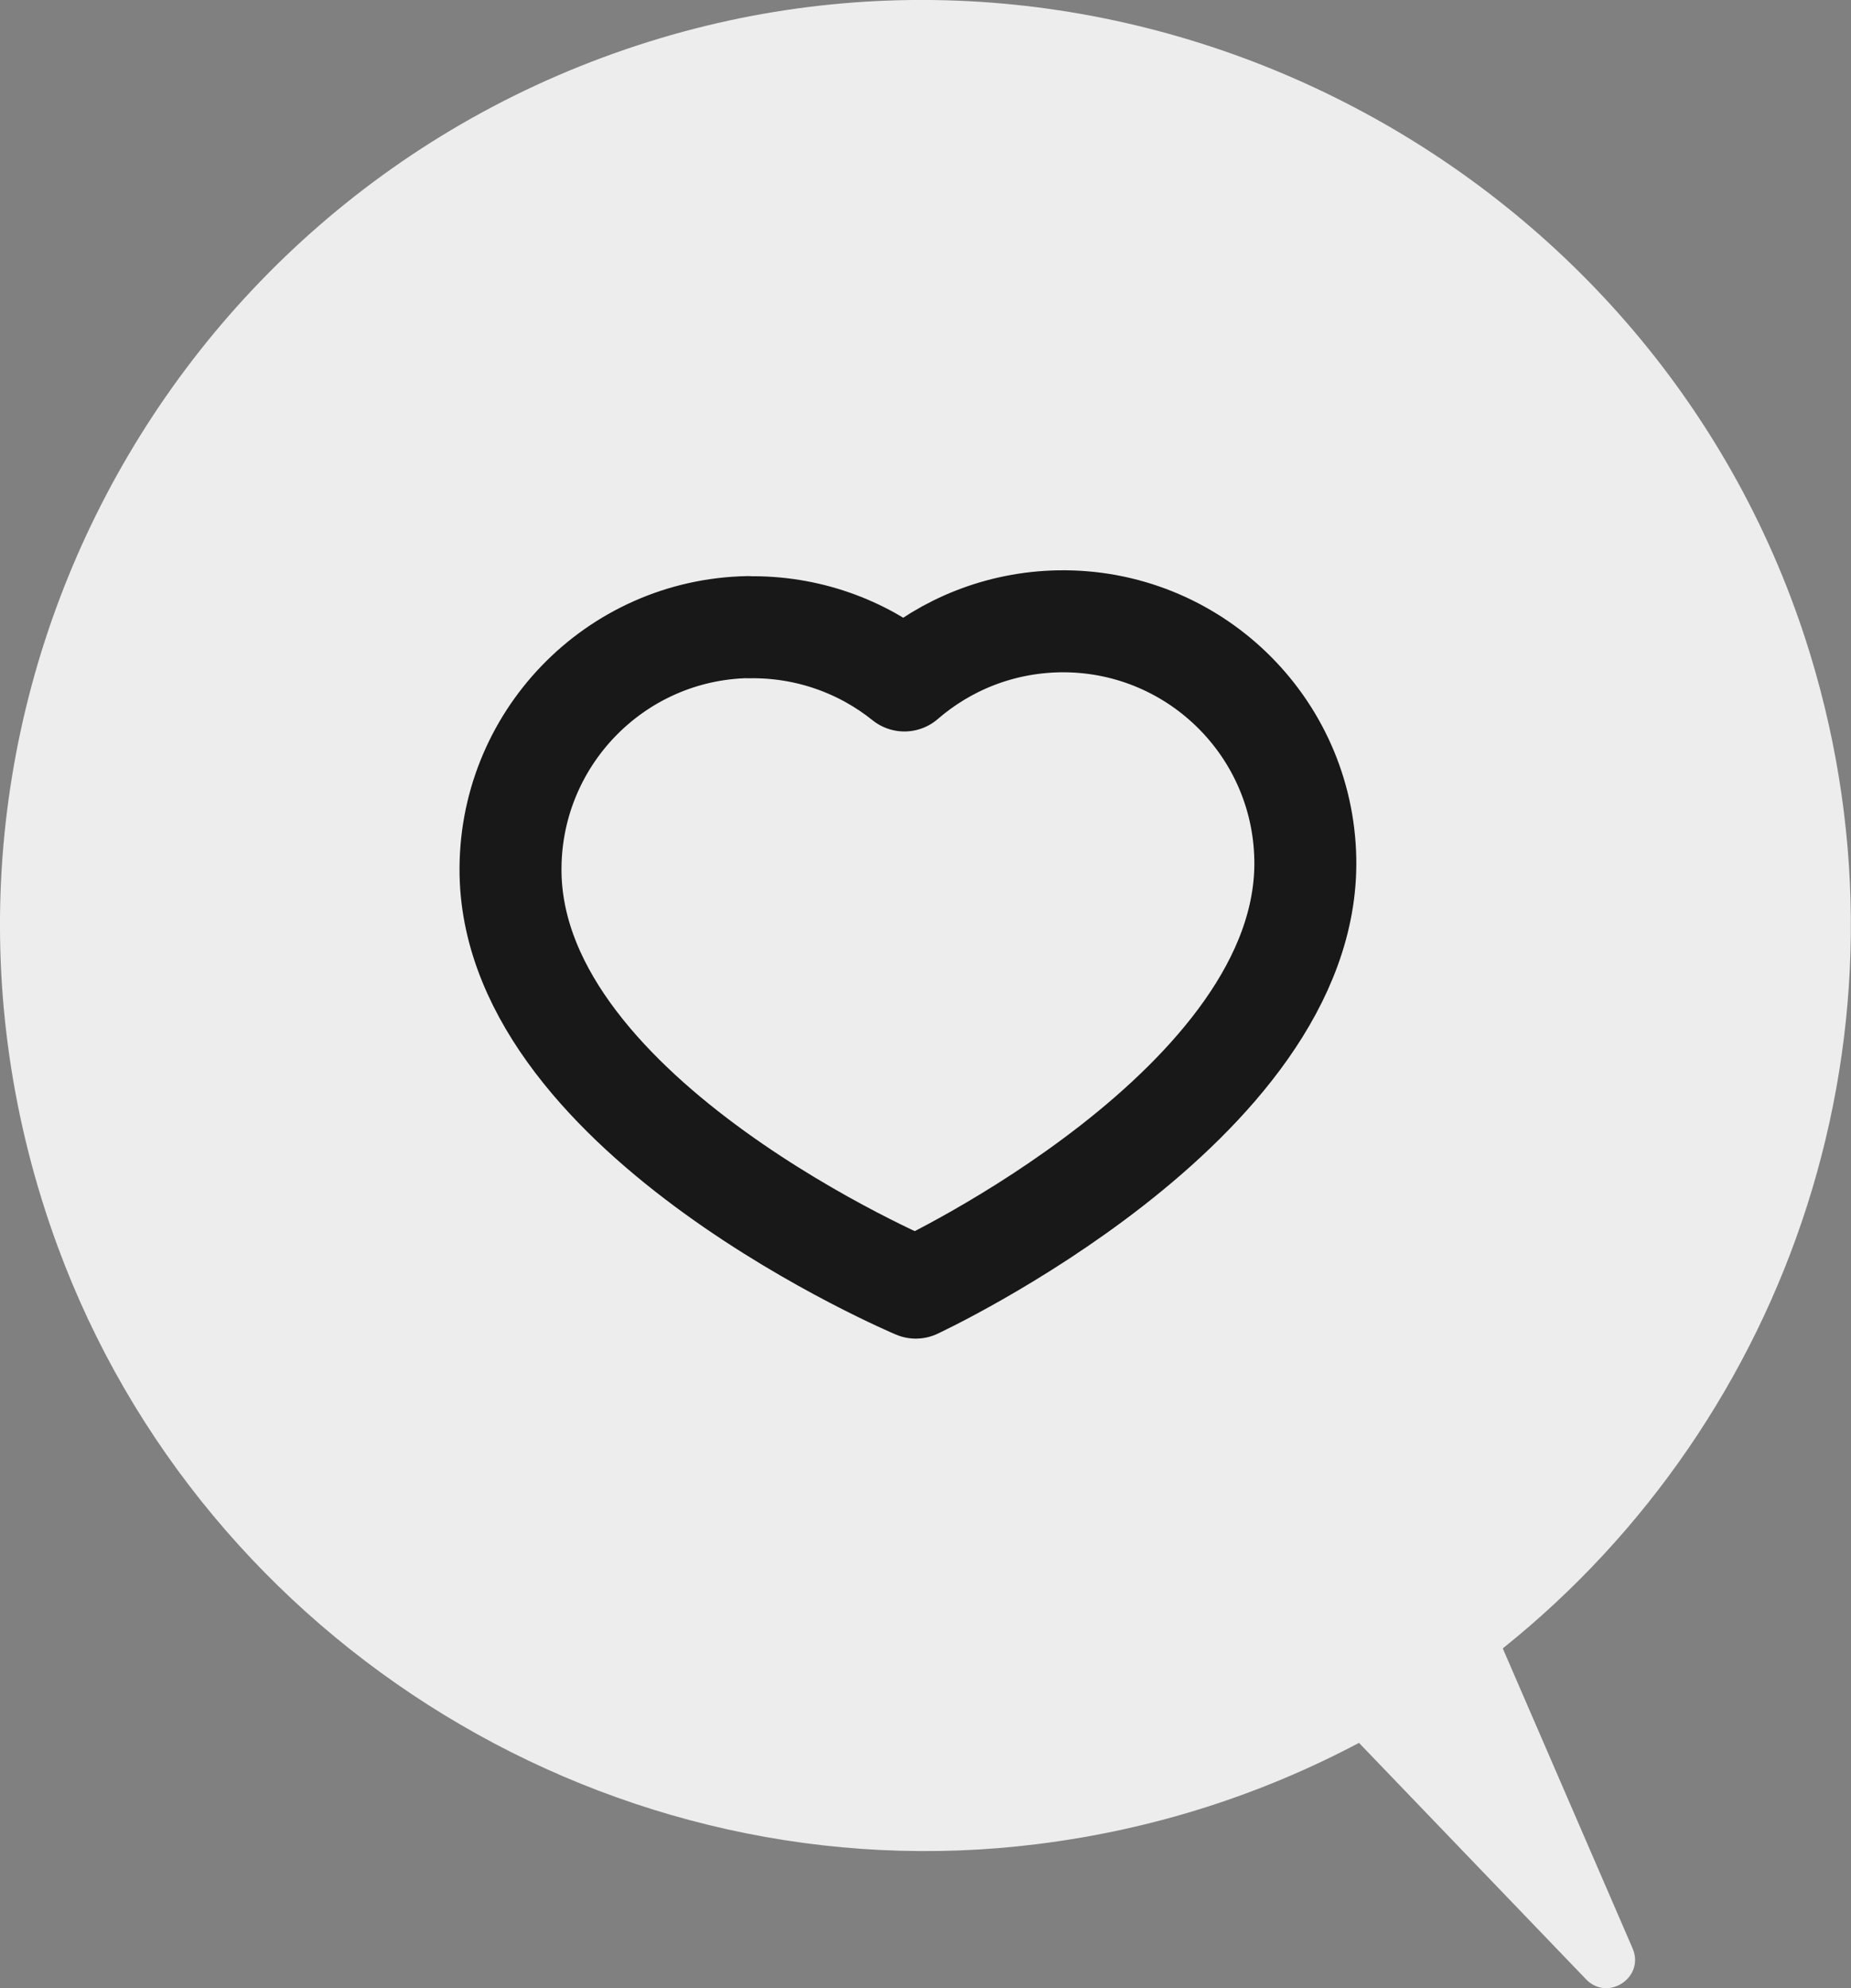 <svg xmlns="http://www.w3.org/2000/svg" id="Layer_2" data-name="Layer 2" viewBox="0 0 105.83 113.63"><rect x="0" y="0" width="105.83" height="113.63" fill="#808080" stroke="none"/><defs><style>      .cls-1 {        stroke: #181818;        stroke-linecap: round;        stroke-linejoin: round;        stroke-width: 5.83px;      }      .cls-1, .cls-2 {        fill: #ededed;      }    </style></defs><g id="arte"><g><path class="cls-2" d="M37.08,2.39c27.78-8.71,57.89,7.14,66.41,34.98,6.55,21.39-1.13,43.7-17.57,56.84l7.42,17.14c.72,1.66-1.41,3.07-2.66,1.77l-12.98-13.51c-5.5,2.91-11.64,4.94-18.35,5.78-24.17,3.04-47.65-11.3-56.06-34.17C-7.25,42.53,8.46,11.36,37.08,2.39Z"></path><path class="cls-1" d="M42.79,35.85c3.37-.06,6.49,1.09,8.92,3.04,2.37-2.05,5.43-3.31,8.81-3.38,7.65-.14,13.97,5.94,14.11,13.59.26,14.01-22.27,24.49-22.27,24.49,0,0-22.9-9.64-23.17-23.64-.14-7.65,5.94-13.97,13.59-14.11Z"></path></g></g></svg>